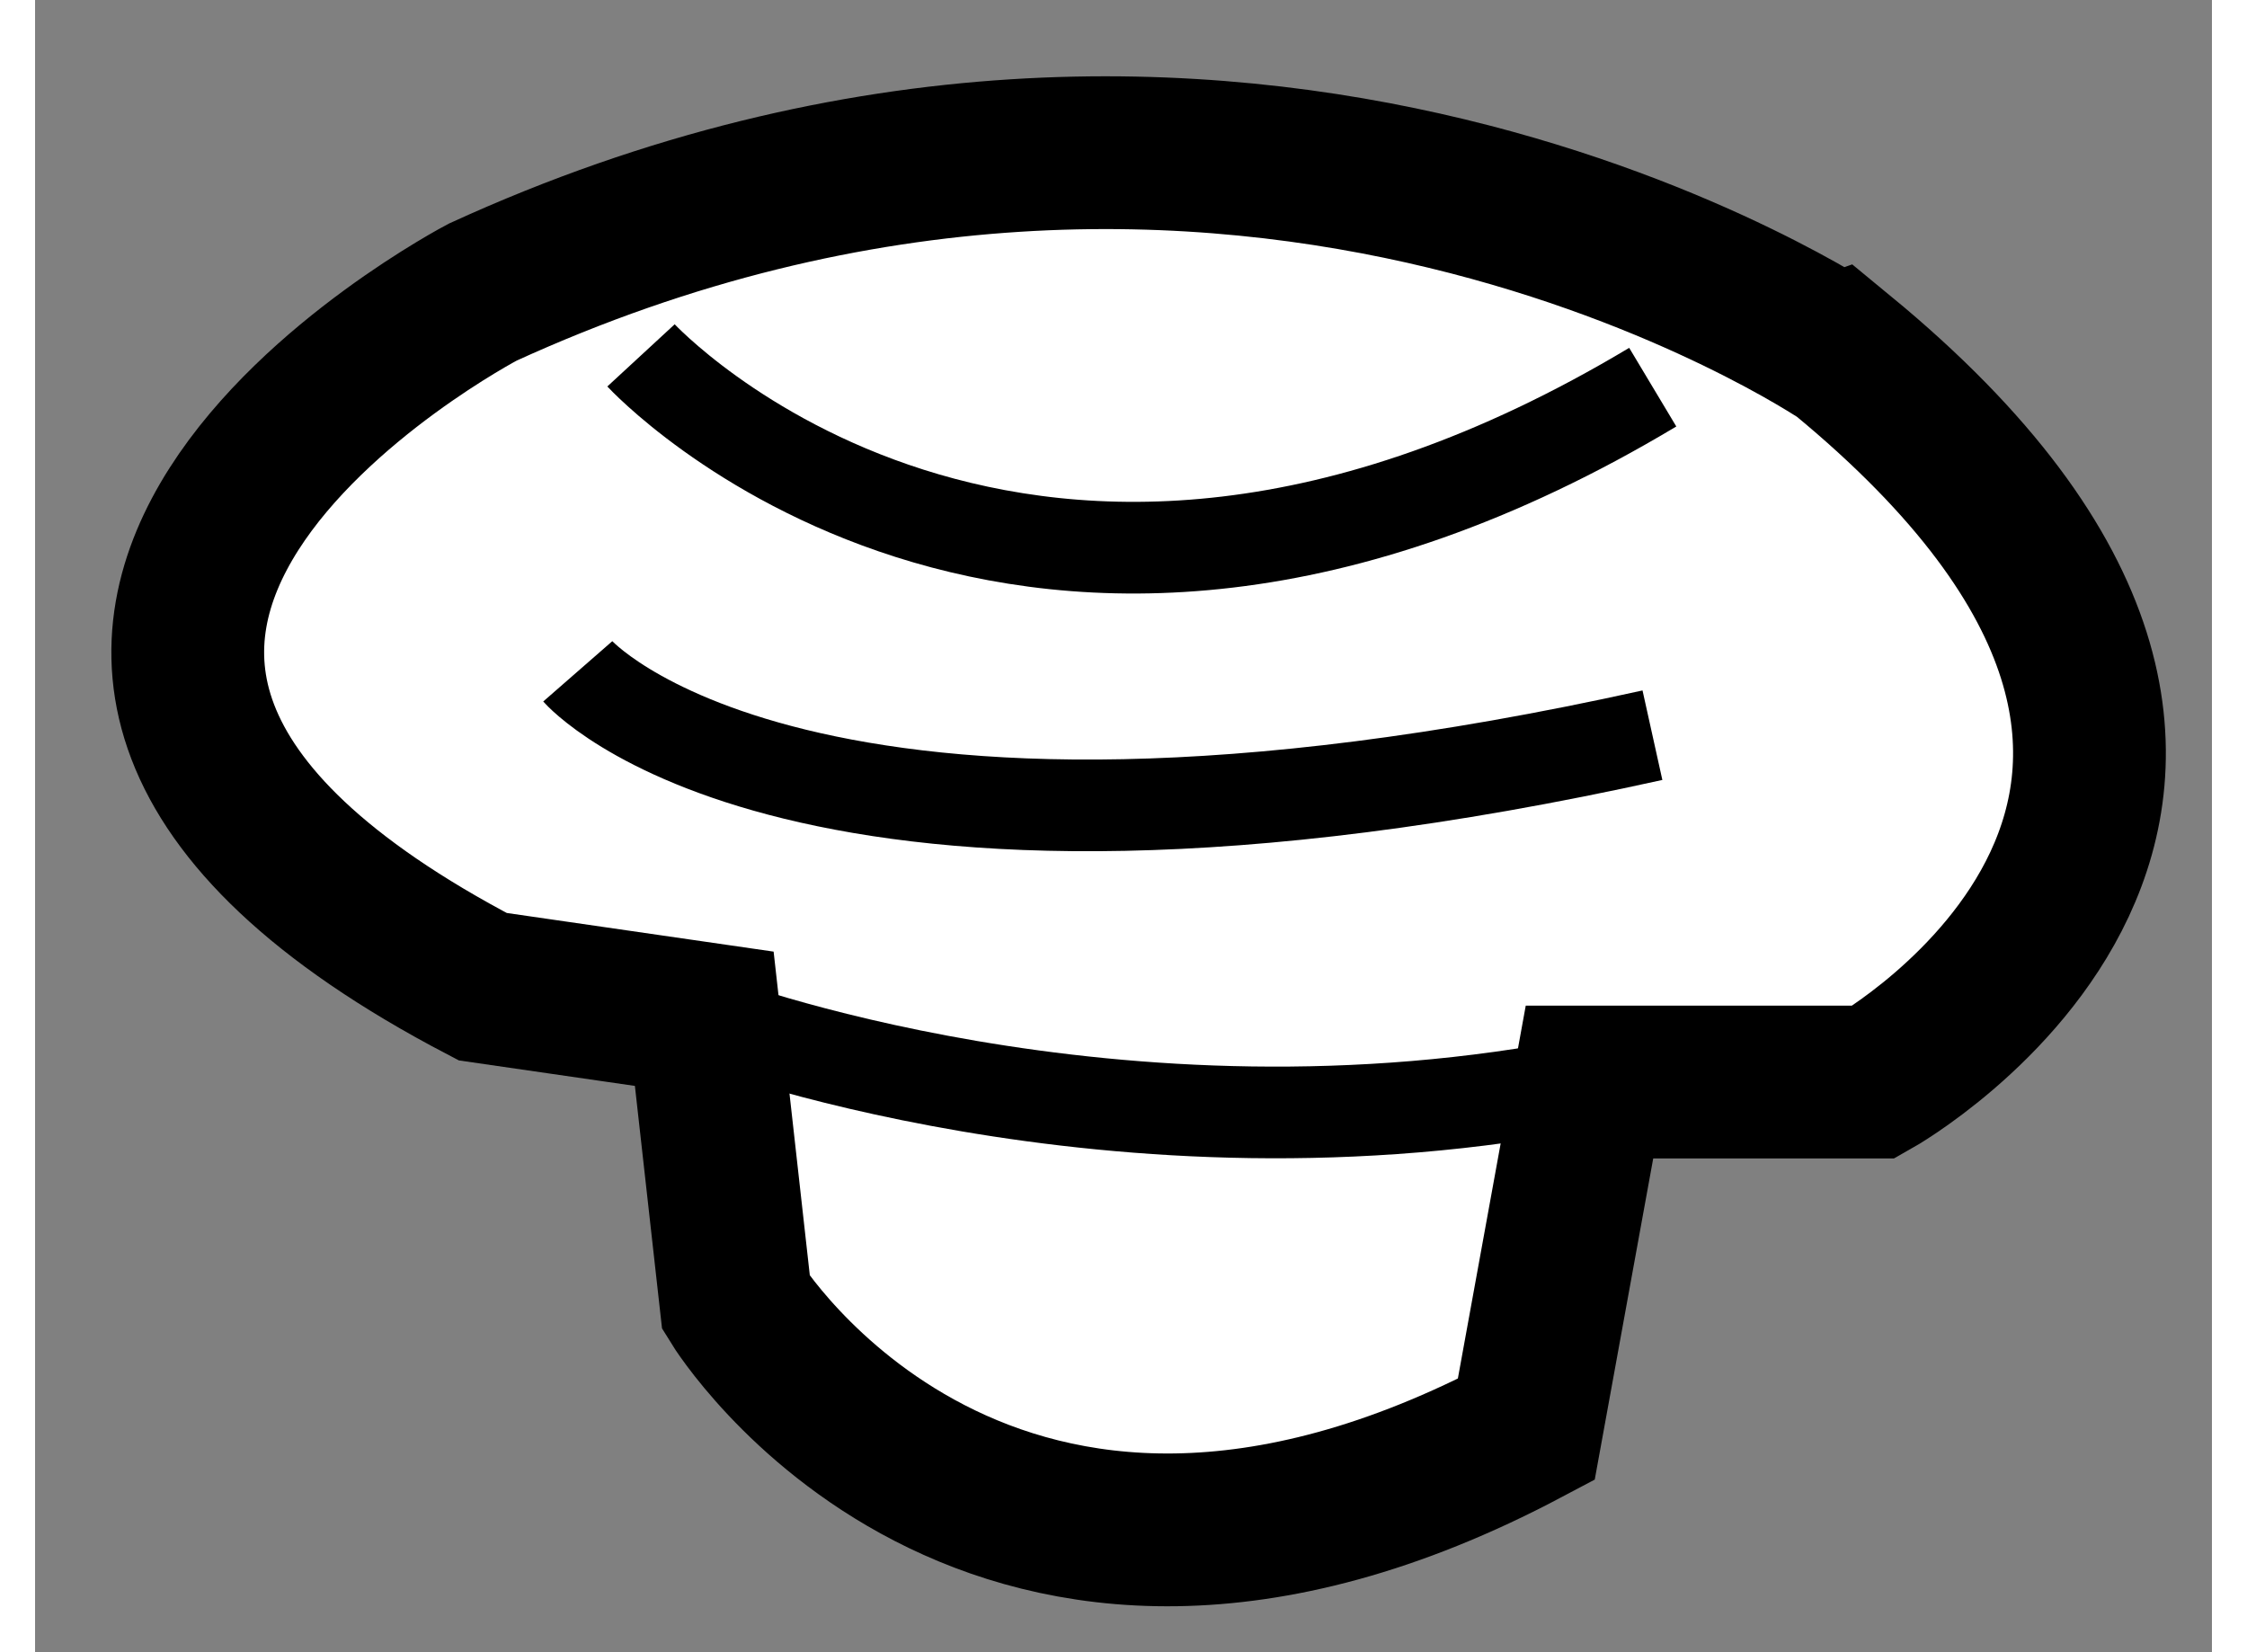 <?xml version="1.0" encoding="utf-8"?>
<!-- Generator: Adobe Illustrator 15.1.0, SVG Export Plug-In . SVG Version: 6.00 Build 0)  -->
<!DOCTYPE svg PUBLIC "-//W3C//DTD SVG 1.1//EN" "http://www.w3.org/Graphics/SVG/1.1/DTD/svg11.dtd">
<svg version="1.1" xmlns="http://www.w3.org/2000/svg" xmlns:xlink="http://www.w3.org/1999/xlink" x="0px" y="0px" width="244.8px"
	 height="180px" viewBox="133.829 135.985 7.124 5.407" enable-background="new 0 0 244.8 180" xml:space="preserve">
	
<rect x="133.829" y="135.985" width="7.124" height="5.407" fill="#808080" stroke="none"/>
	
<g><path fill="#FFFFFF" stroke="#000000" stroke-width="0.5" d="M135.294,136.941c0,0-2.172,1.137,0,2.273l0.725,0.105l0.104,0.93
			c0,0,0.827,1.346,2.586,0.414l0.207-1.137h0.931c0,0,1.654-0.932-0.104-2.379C139.741,137.148,137.776,135.805,135.294,136.941z"></path><path fill="none" stroke="#000000" stroke-width="0.3" d="M135.812,137.148c0,0,1.241,1.344,3.311,0.104"></path><path fill="none" stroke="#000000" stroke-width="0.3" d="M136.019,139.32c0,0,1.345,0.516,2.896,0.207"></path><path fill="none" stroke="#000000" stroke-width="0.3" d="M135.605,138.182c0,0,0.723,0.828,3.517,0.209"></path></g>


</svg>